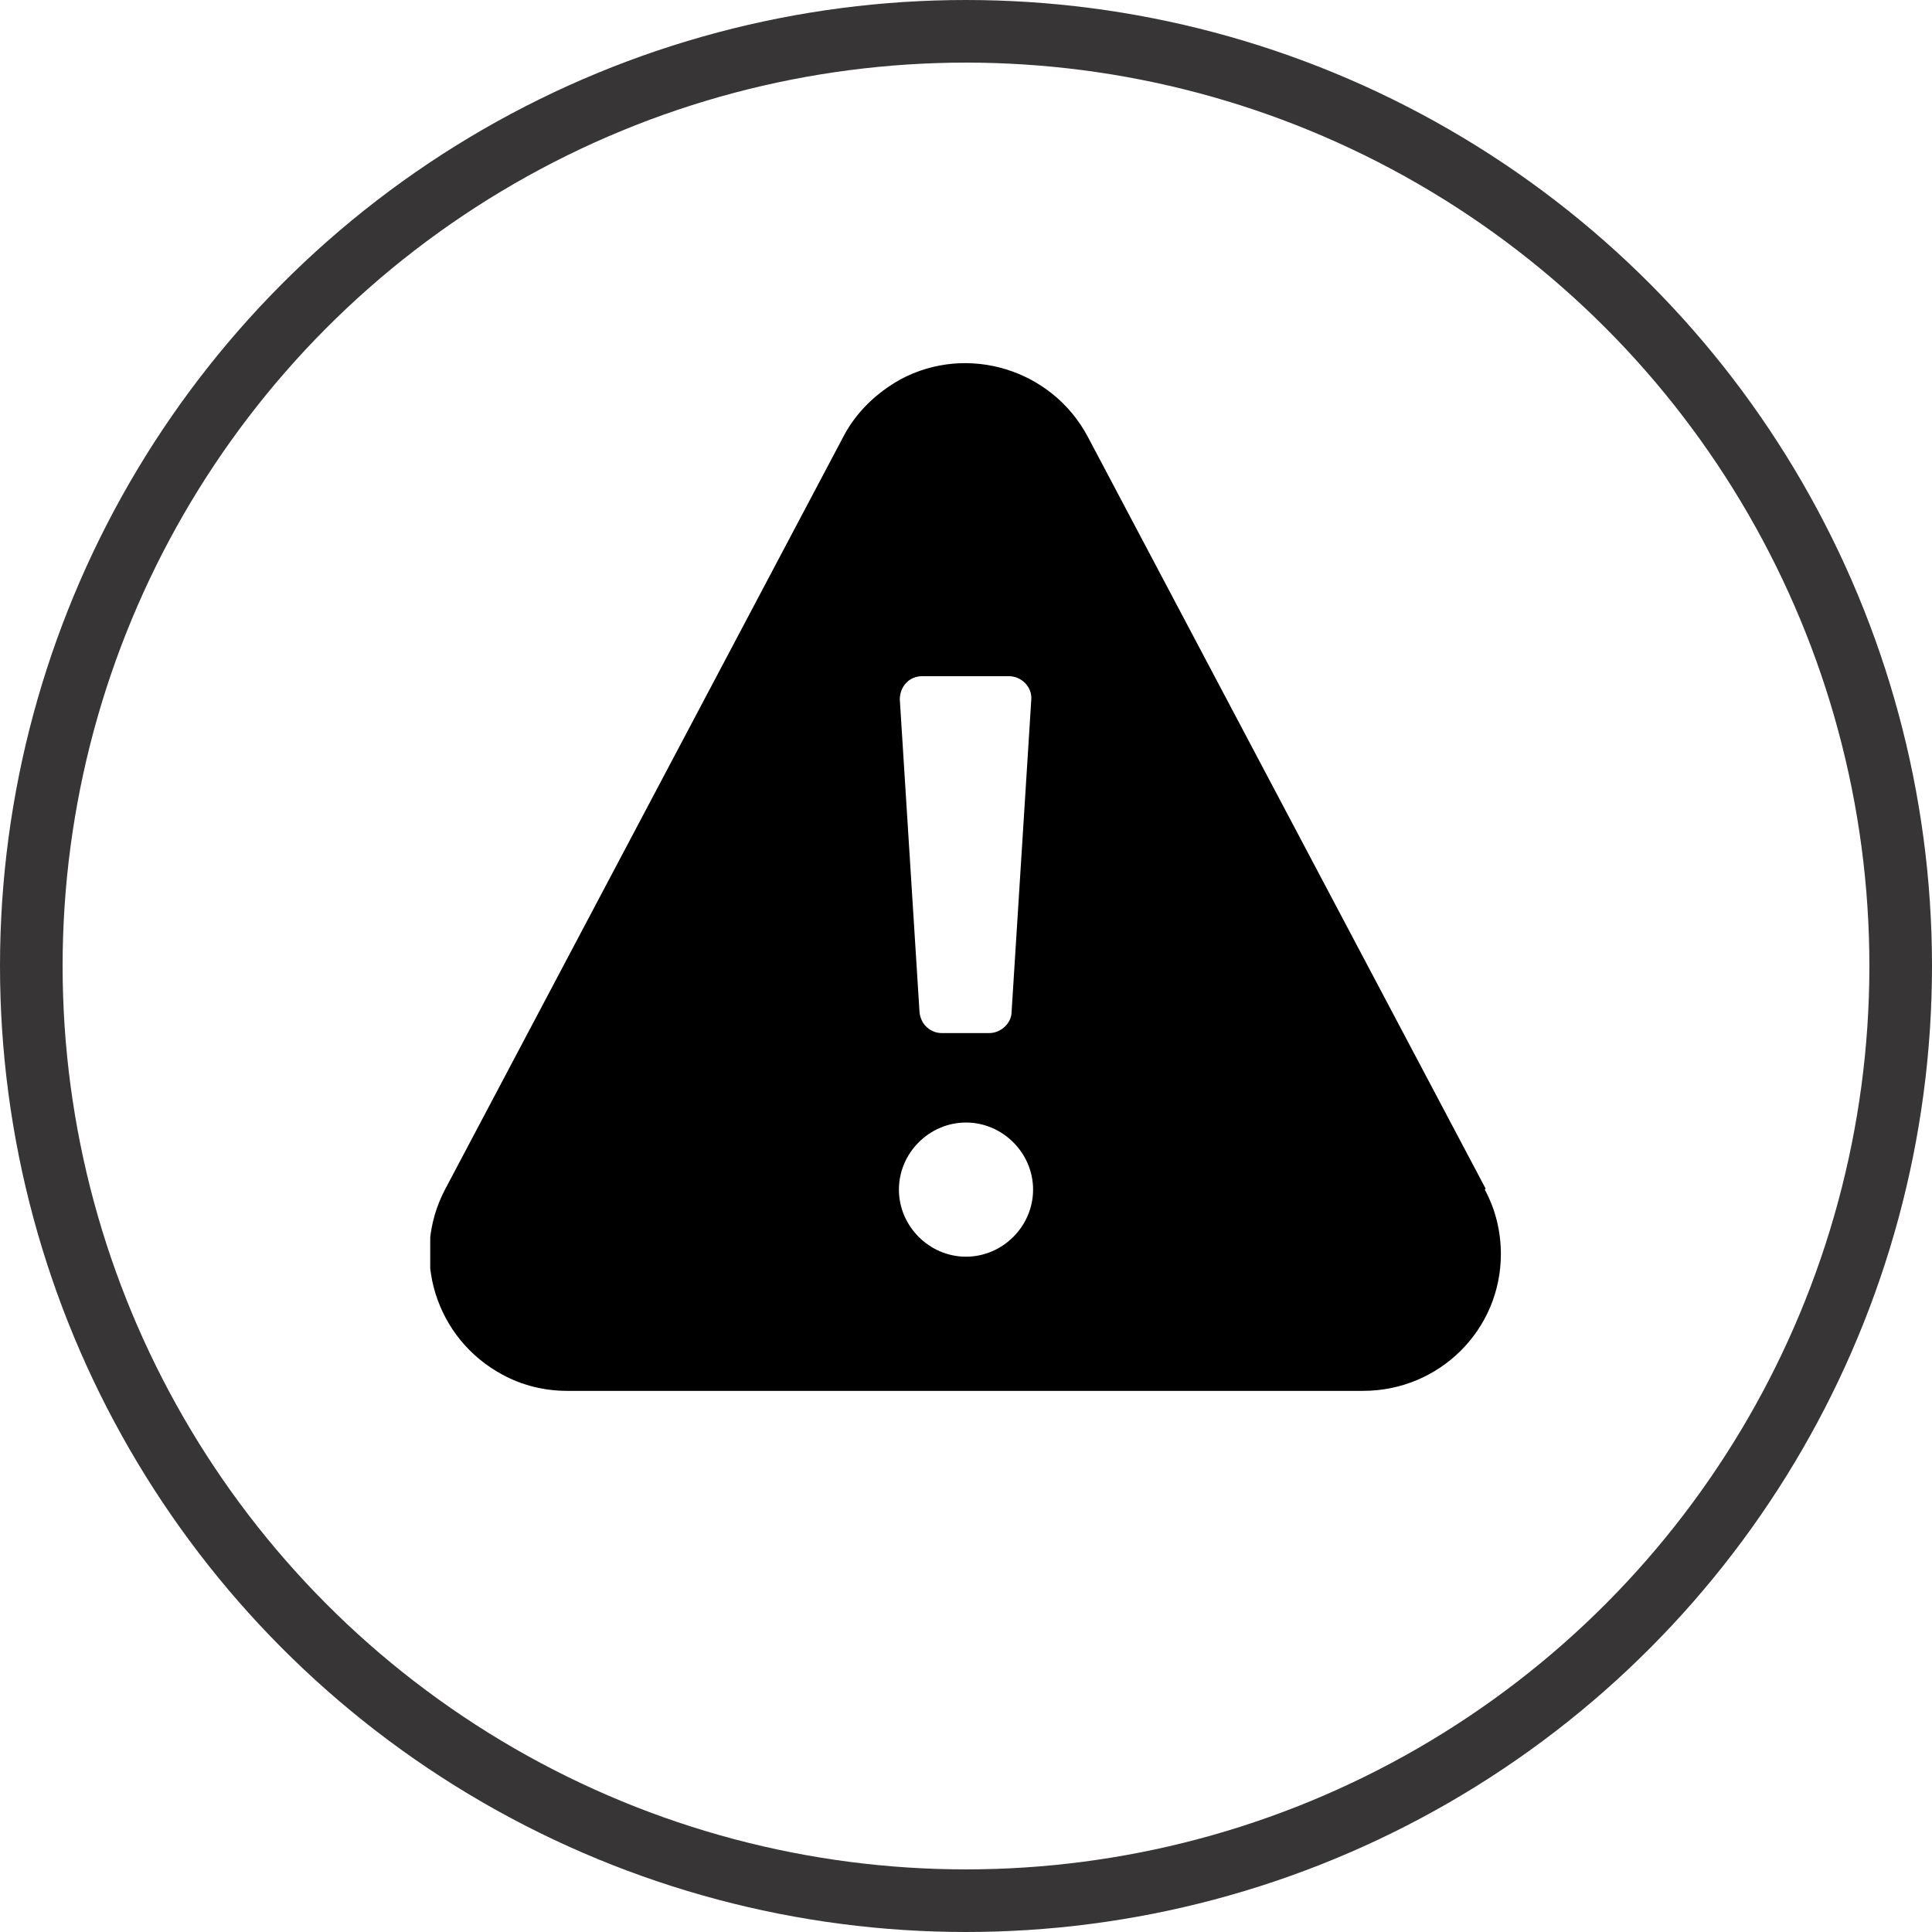 <?xml version="1.0" encoding="UTF-8"?>
<svg id="Layer_2" data-name="Layer 2" xmlns="http://www.w3.org/2000/svg" xmlns:xlink="http://www.w3.org/1999/xlink" viewBox="0 0 21.6 21.6">
  <defs>
    <style>
      .cls-1, .cls-2 {
        fill: none;
      }

      .cls-3 {
        clip-path: url(#clippath-1);
      }

      .cls-2 {
        stroke: #373535;
        stroke-width: .7px;
      }

      .cls-4 {
        clip-path: url(#clippath);
      }
    </style>
    <clipPath id="clippath">
      <rect class="cls-1" x="4.81" y="3.81" width="11.98" height="11.98"/>
    </clipPath>
    <clipPath id="clippath-1">
      <rect class="cls-1" width="21.6" height="21.6"/>
    </clipPath>
  </defs>
  <g id="Layer_1-2" data-name="Layer 1">
    <g>
      <g class="cls-4">
        <path d="M11.06,11.55h-.53c-.13,0-.24-.1-.25-.24l-.22-3.49c0-.14.1-.26.25-.26h.97c.14,0,.26.12.25.26l-.22,3.49c0,.13-.12.24-.25.24ZM10.8,14.05c-.41,0-.75-.34-.75-.75s.34-.75.75-.75.75.34.75.75-.34.75-.75.75M16.61,13.29l-4.45-8.41c-.4-.75-1.34-1.04-2.09-.64-.27.15-.5.37-.64.64l-4.45,8.41c-.4.75-.11,1.68.64,2.08.22.12.47.18.72.18h8.9c.85,0,1.54-.68,1.54-1.53,0-.25-.06-.5-.18-.72Z"/>
      </g>
      <g class="cls-3">
        <circle class="cls-2" cx="10.8" cy="10.8" r="10.45"/>
      </g>
    </g>
  </g>
</svg>